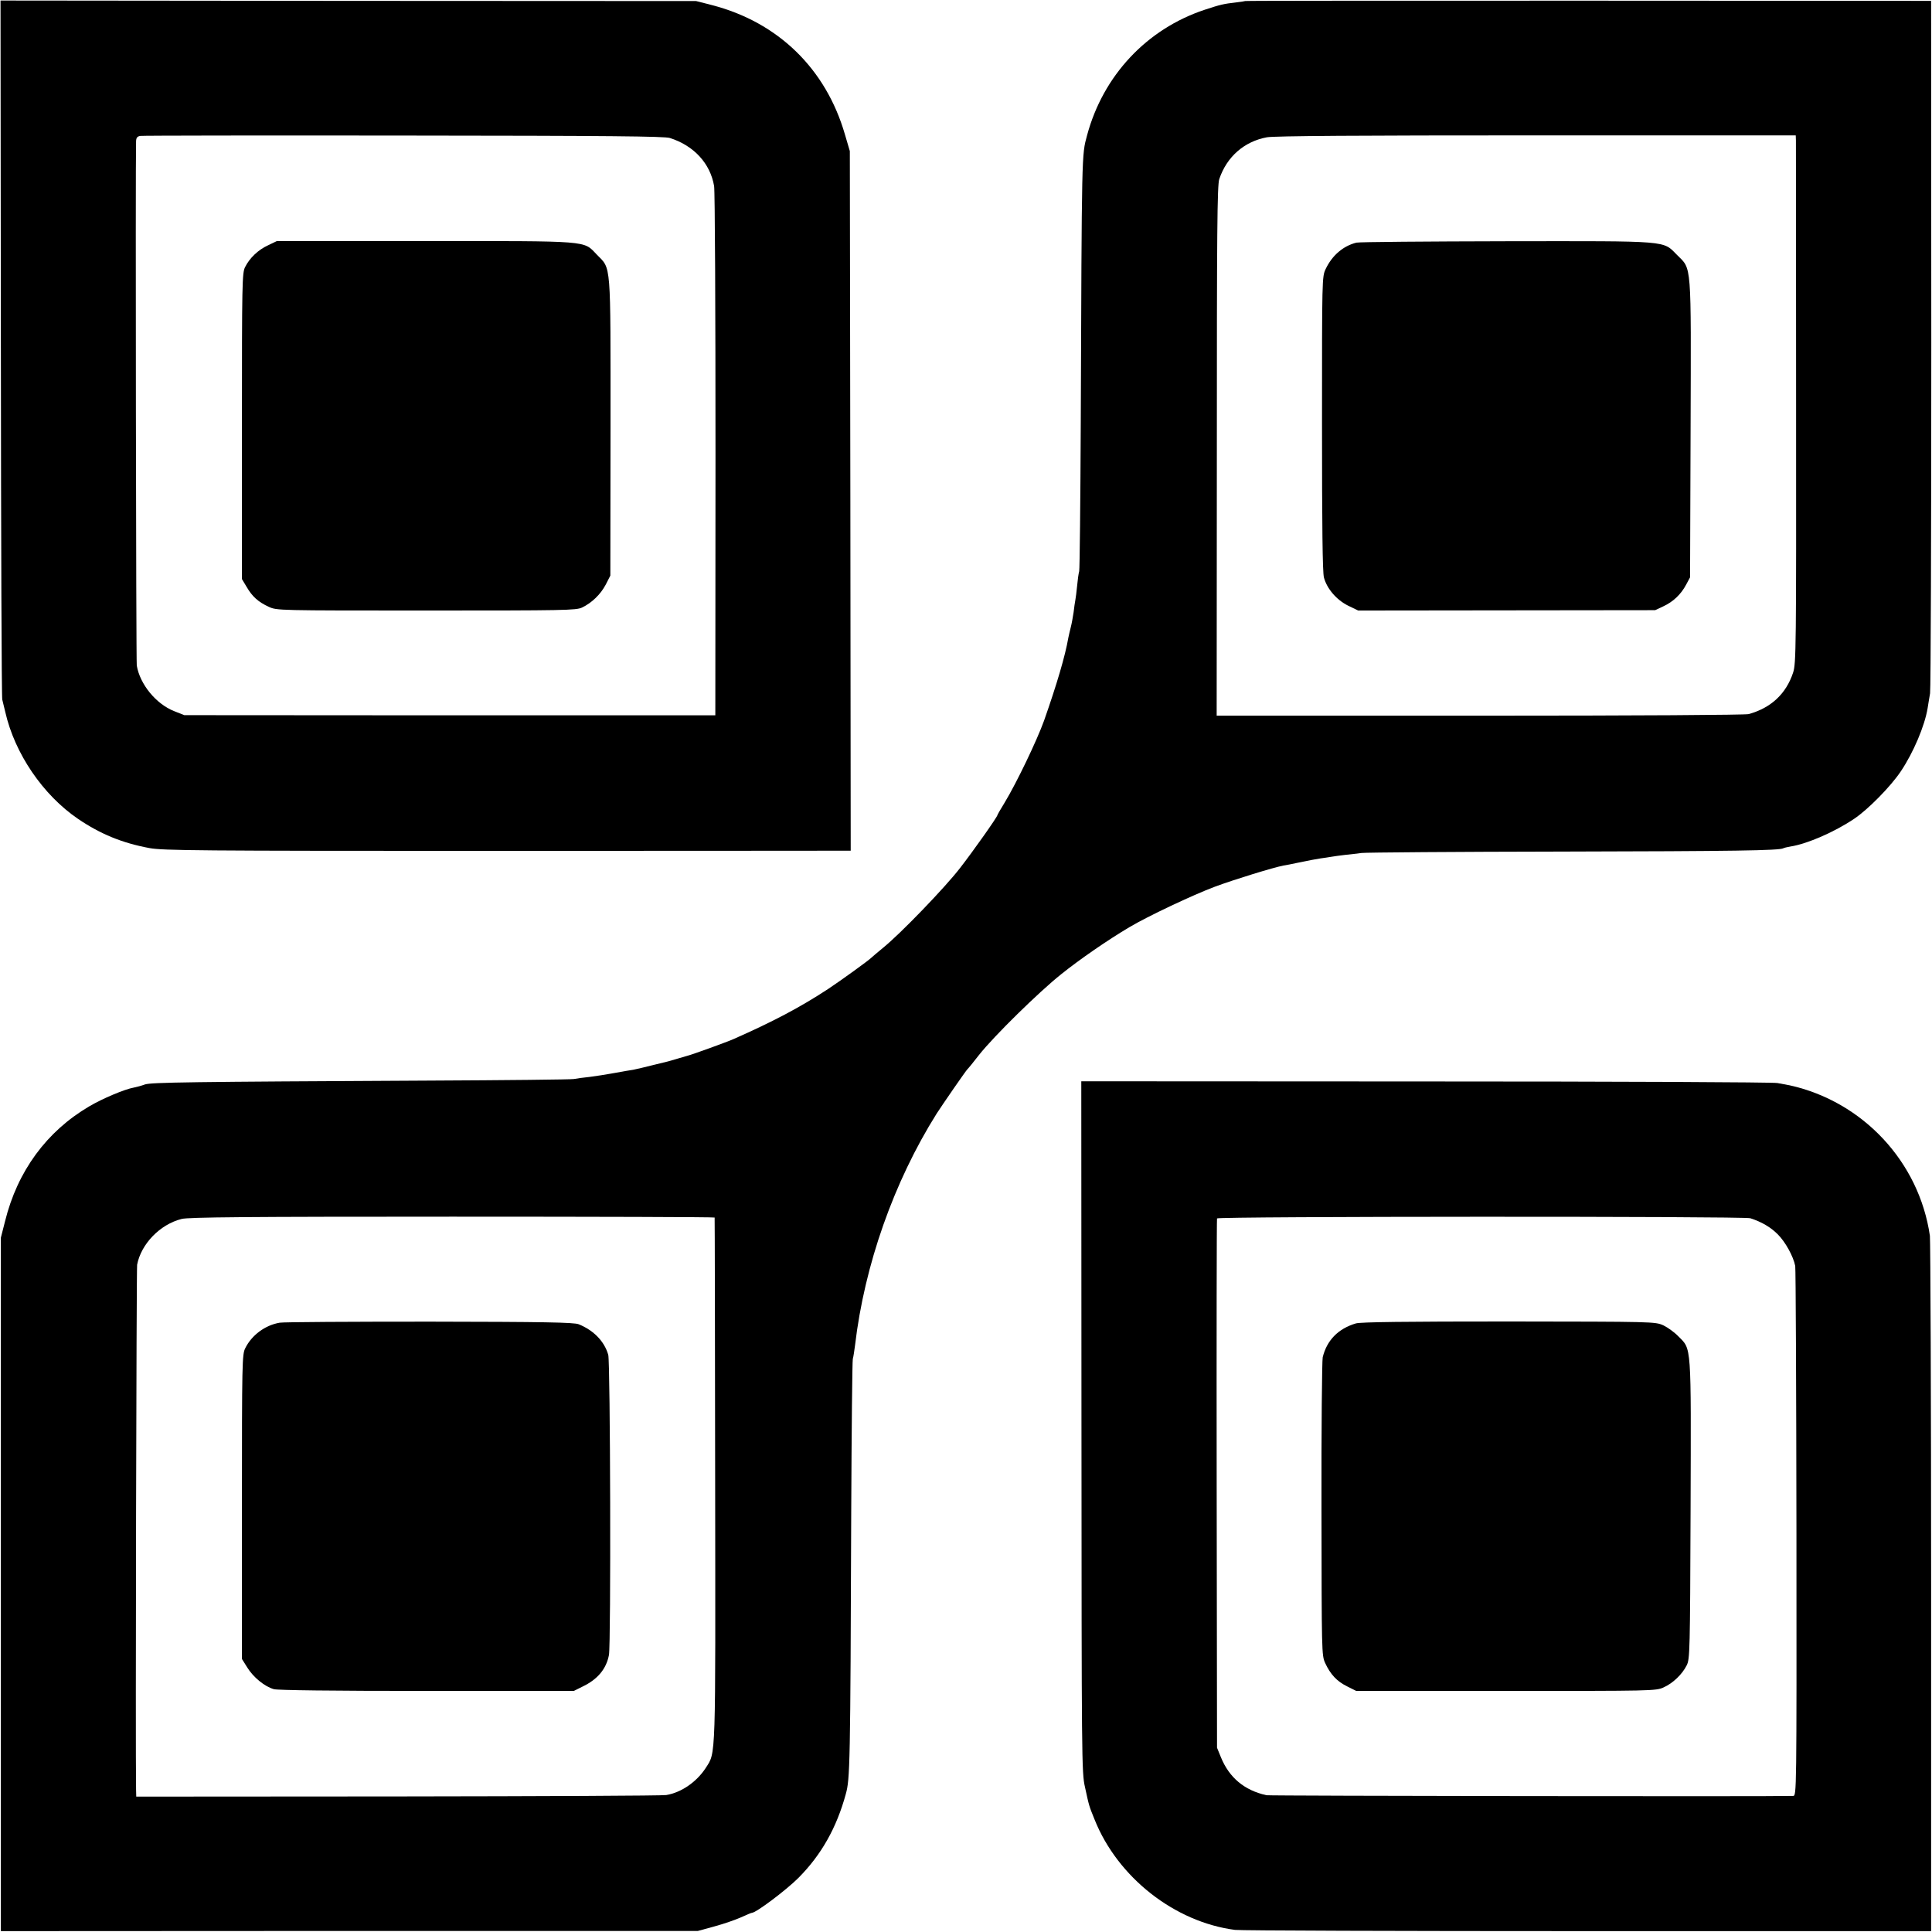 <?xml version="1.0" standalone="no"?>
<!DOCTYPE svg PUBLIC "-//W3C//DTD SVG 20010904//EN"
 "http://www.w3.org/TR/2001/REC-SVG-20010904/DTD/svg10.dtd">
<svg version="1.0" xmlns="http://www.w3.org/2000/svg"
 width="1106pt" height="1106pt" viewBox="0 0 1106 1106"
 preserveAspectRatio="xMidYMid meet">
<g transform="translate(0,1106) scale(0.1,-0.1)"
fill="#000000" stroke="none">
<path d="M5 9066 c1 -1095 4 -2000 8 -2011 3 -11 10 -42 17 -70 54 -239 216
-476 417 -613 127 -86 252 -138 409 -167 77 -14 274 -16 1952 -16 1027 0 1911
1 1965 1 l97 0 -2 2003 -3 2002 -28 95 c-109 377 -383 643 -762 741 l-90 23
-1991 1 -1991 2 2 -1991z m3830 1204 c138 -44 231 -146 253 -275 5 -28 8 -720
8 -1540 l-1 -1490 -1520 0 -1520 1 -58 23 c-104 41 -196 154 -214 261 -4 26
-8 2859 -4 3002 1 20 7 27 24 30 12 2 690 3 1507 2 1180 -1 1494 -4 1525 -14z"/>
<path d="M1535 9656 c-57 -26 -106 -73 -132 -125 -17 -34 -18 -89 -18 -911 l0
-875 27 -45 c32 -55 66 -86 127 -114 46 -21 50 -21 901 -21 793 0 858 1 892
17 56 27 106 75 136 132 l26 51 1 850 c0 960 5 902 -79 988 -78 81 -29 77
-985 77 l-846 0 -50 -24z"/>
<path d="M7128 11054 c-2 -1 -25 -5 -53 -8 -70 -8 -88 -12 -179 -42 -331 -110
-581 -376 -673 -719 -31 -115 -30 -79 -36 -1640 -2 -456 -6 -841 -9 -855 -4
-14 -9 -52 -12 -85 -3 -33 -8 -69 -10 -80 -2 -11 -7 -42 -10 -70 -4 -27 -11
-66 -16 -85 -5 -19 -11 -46 -14 -60 -18 -105 -66 -267 -139 -475 -41 -114
-157 -356 -226 -470 -23 -37 -41 -69 -41 -71 0 -10 -140 -208 -214 -303 -87
-113 -343 -378 -441 -457 -33 -27 -62 -52 -65 -55 -14 -15 -176 -132 -250
-181 -160 -105 -316 -187 -540 -286 -38 -17 -234 -88 -265 -96 -5 -1 -30 -9
-55 -16 -25 -7 -49 -14 -55 -16 -5 -1 -46 -11 -90 -22 -44 -11 -93 -23 -110
-26 -16 -2 -66 -11 -110 -19 -44 -8 -107 -18 -140 -22 -33 -3 -73 -9 -90 -12
-16 -3 -390 -7 -830 -9 -1379 -7 -1587 -10 -1625 -22 -19 -7 -48 -15 -64 -18
-52 -9 -180 -63 -256 -108 -243 -143 -410 -370 -481 -657 l-24 -94 0 -1985 0
-1985 1995 1 1995 0 95 26 c52 14 121 38 152 52 31 14 59 26 63 26 23 0 195
129 266 200 131 132 218 286 271 480 24 87 26 156 31 1615 2 468 6 861 9 875
4 14 9 50 13 80 54 458 222 935 467 1325 35 54 168 247 177 255 4 3 33 39 65
80 85 108 343 361 471 463 107 86 267 196 390 269 102 61 364 185 490 232 113
42 335 110 392 121 15 2 49 9 77 15 88 18 100 20 136 26 19 2 46 7 60 9 14 3
50 7 80 11 30 3 73 8 95 11 22 3 539 7 1149 8 982 2 1244 6 1265 19 3 2 22 7
41 10 96 15 252 83 365 159 79 53 209 185 267 272 71 106 136 258 153 361 3
22 10 60 14 85 4 26 7 928 7 2005 l-1 1959 -1962 1 c-1080 0 -1964 0 -1965 -2z
m3153 -799 c0 -16 1 -696 1 -1510 1 -1402 0 -1483 -17 -1535 -40 -122 -127
-203 -255 -238 -21 -5 -627 -9 -1540 -9 l-1505 0 1 1516 c0 1248 2 1523 14
1556 43 128 143 215 272 239 39 8 538 11 1543 11 l1485 0 1 -30z m-6190 -6165
c1 -3 2 -678 3 -1500 2 -1629 5 -1558 -54 -1651 -52 -80 -140 -141 -226 -155
-22 -4 -713 -7 -1537 -8 l-1497 -1 -1 40 c-4 218 2 2979 6 3005 23 119 131
231 255 262 39 10 368 13 1550 13 825 0 1501 -2 1501 -5z"/>
<path d="M7765 9671 c-76 -19 -139 -73 -176 -151 -21 -44 -21 -51 -21 -885 0
-584 3 -853 11 -881 17 -64 72 -128 138 -161 l58 -28 850 1 850 1 47 22 c56
26 101 68 131 125 l22 41 3 849 c3 965 7 912 -77 996 -84 84 -33 80 -975 79
-457 -1 -844 -4 -861 -8z"/>
<path d="M1601 3488 c-83 -14 -160 -71 -197 -146 -18 -35 -19 -79 -19 -908 l0
-871 30 -48 c35 -57 100 -110 153 -125 24 -6 325 -10 877 -10 l840 0 50 25
c86 41 136 101 151 181 12 64 8 1674 -4 1718 -22 77 -83 140 -169 175 -26 11
-202 14 -852 15 -451 0 -838 -2 -860 -6z"/>
<path d="M6191 2893 c1 -1904 1 -1981 20 -2063 24 -111 23 -107 55 -186 132
-331 458 -587 804 -632 30 -4 939 -7 2020 -7 l1965 0 0 1965 c0 1081 -4 1988
-7 2015 -61 423 -383 769 -803 862 -11 2 -42 8 -70 13 -28 5 -907 9 -2018 9
l-1967 1 1 -1977z m3829 1193 c65 -21 116 -51 157 -92 44 -44 89 -126 100
-181 3 -16 6 -704 7 -1531 1 -1496 1 -1502 -19 -1503 -98 -4 -2996 0 -3015 4
-126 28 -213 100 -261 218 l-22 54 -2 1510 c-1 831 0 1515 2 1520 4 12 3015
13 3053 1z"/>
<path d="M7762 3484 c-101 -30 -166 -96 -190 -194 -4 -19 -8 -411 -7 -870 1
-820 1 -836 21 -880 30 -65 67 -105 126 -134 l52 -26 857 0 c835 0 858 0 902
20 54 24 107 75 133 127 18 36 19 80 22 892 3 959 6 914 -70 991 -22 23 -61
51 -86 63 -47 21 -55 21 -885 22 -588 0 -848 -3 -875 -11z"/>
</g>
</svg>
